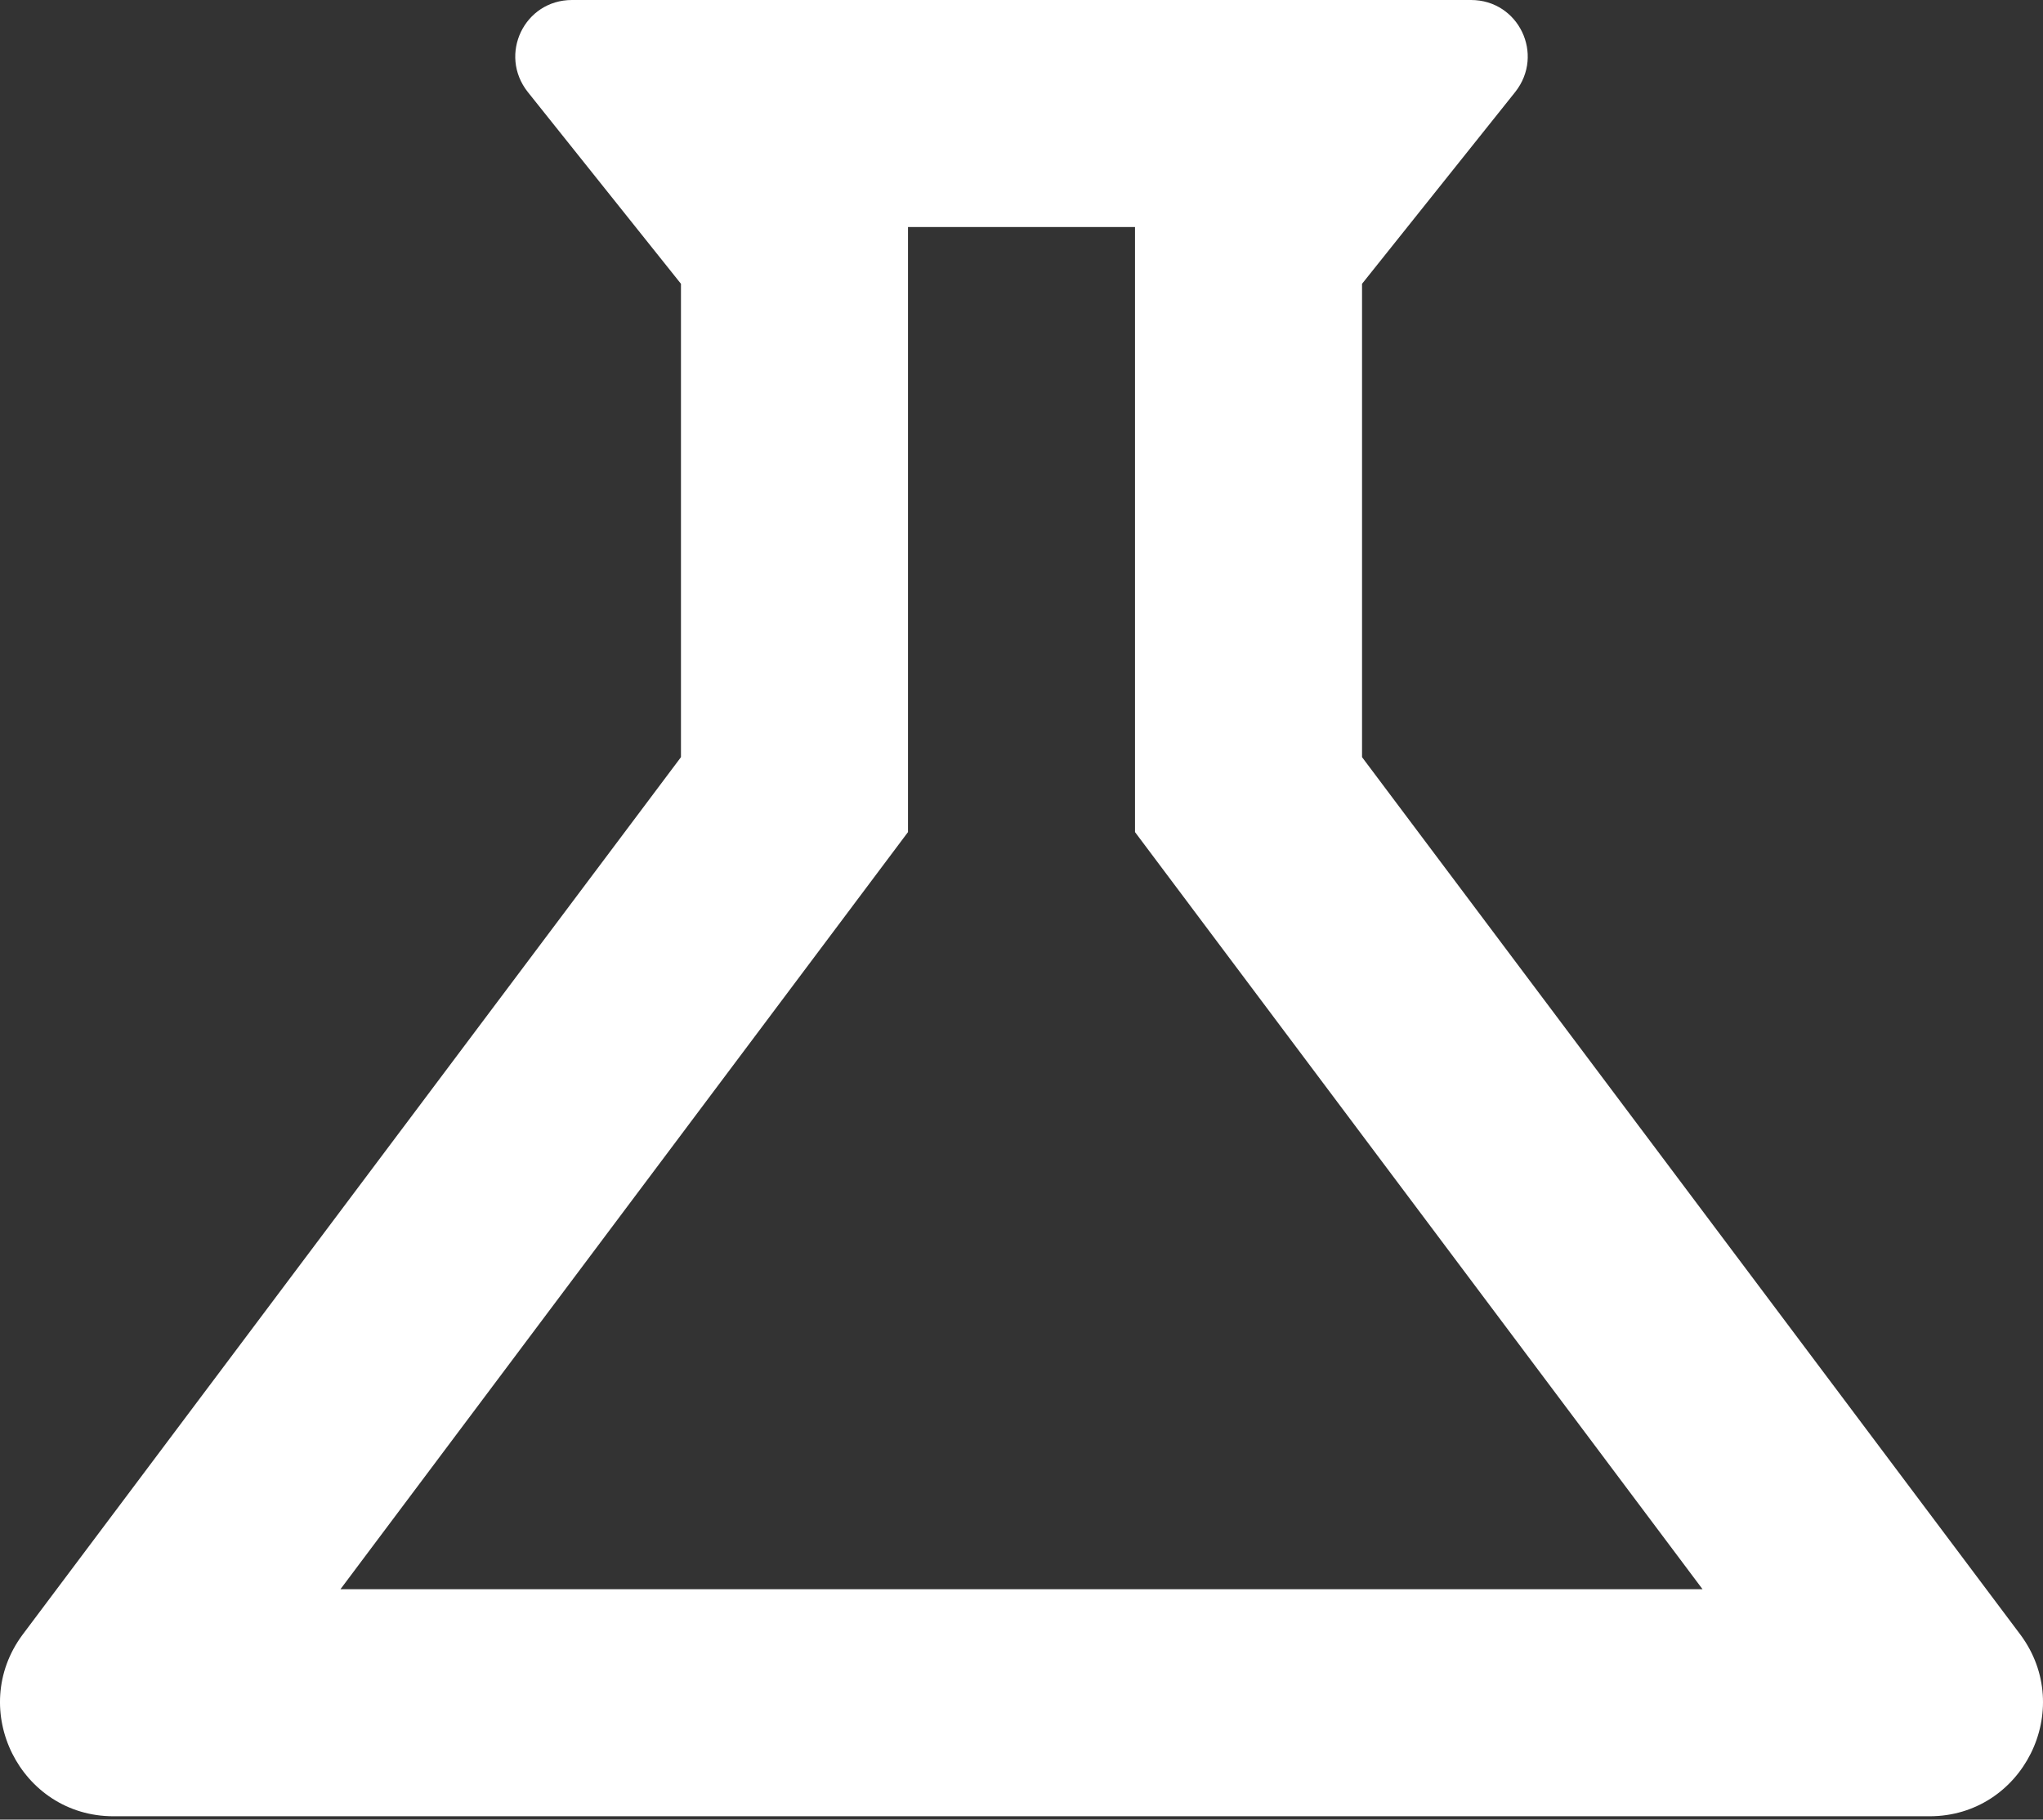 <?xml version="1.0" encoding="UTF-8"?> <svg xmlns="http://www.w3.org/2000/svg" xmlns:xlink="http://www.w3.org/1999/xlink" width="64px" height="57px" viewBox="0 0 64 57" version="1.1"><rect x="0" y="0" width="64" height="57" fill="#333333" stroke="none"/><title>Atoms / Icons / Industries / Food</title><g id="Desktop" stroke="none" stroke-width="1" fill="none" fill-rule="evenodd"><g id="05---Sieving-Products---Individual" transform="translate(-1028, -2088)" fill="#ffffff" fill-rule="nonzero"><g id="Industries" transform="translate(0, 1848)"><g id="Chemical" transform="translate(1012, 236)"><g id="Atoms-/-Icons-/-Industries-/-Food" transform="translate(16, 0)"><path d="M35.556,30.065 L53.335,53.782 L10.665,53.782 L28.444,30.065 L28.444,11.112 L35.556,11.112 M46.081,4 L17.919,4 C16.425,4 15.607,5.707 16.532,6.88 L21.332,12.89 L21.332,27.718 L0.708,55.205 C-1.034,57.551 0.637,60.894 3.553,60.894 L60.447,60.894 C63.363,60.894 65.034,57.551 63.292,55.205 L42.668,27.718 L42.668,12.89 L47.468,6.88 C48.393,5.707 47.575,4 46.081,4 L46.081,4 Z" id="Shape"></path></g></g></g></g></g></svg> 